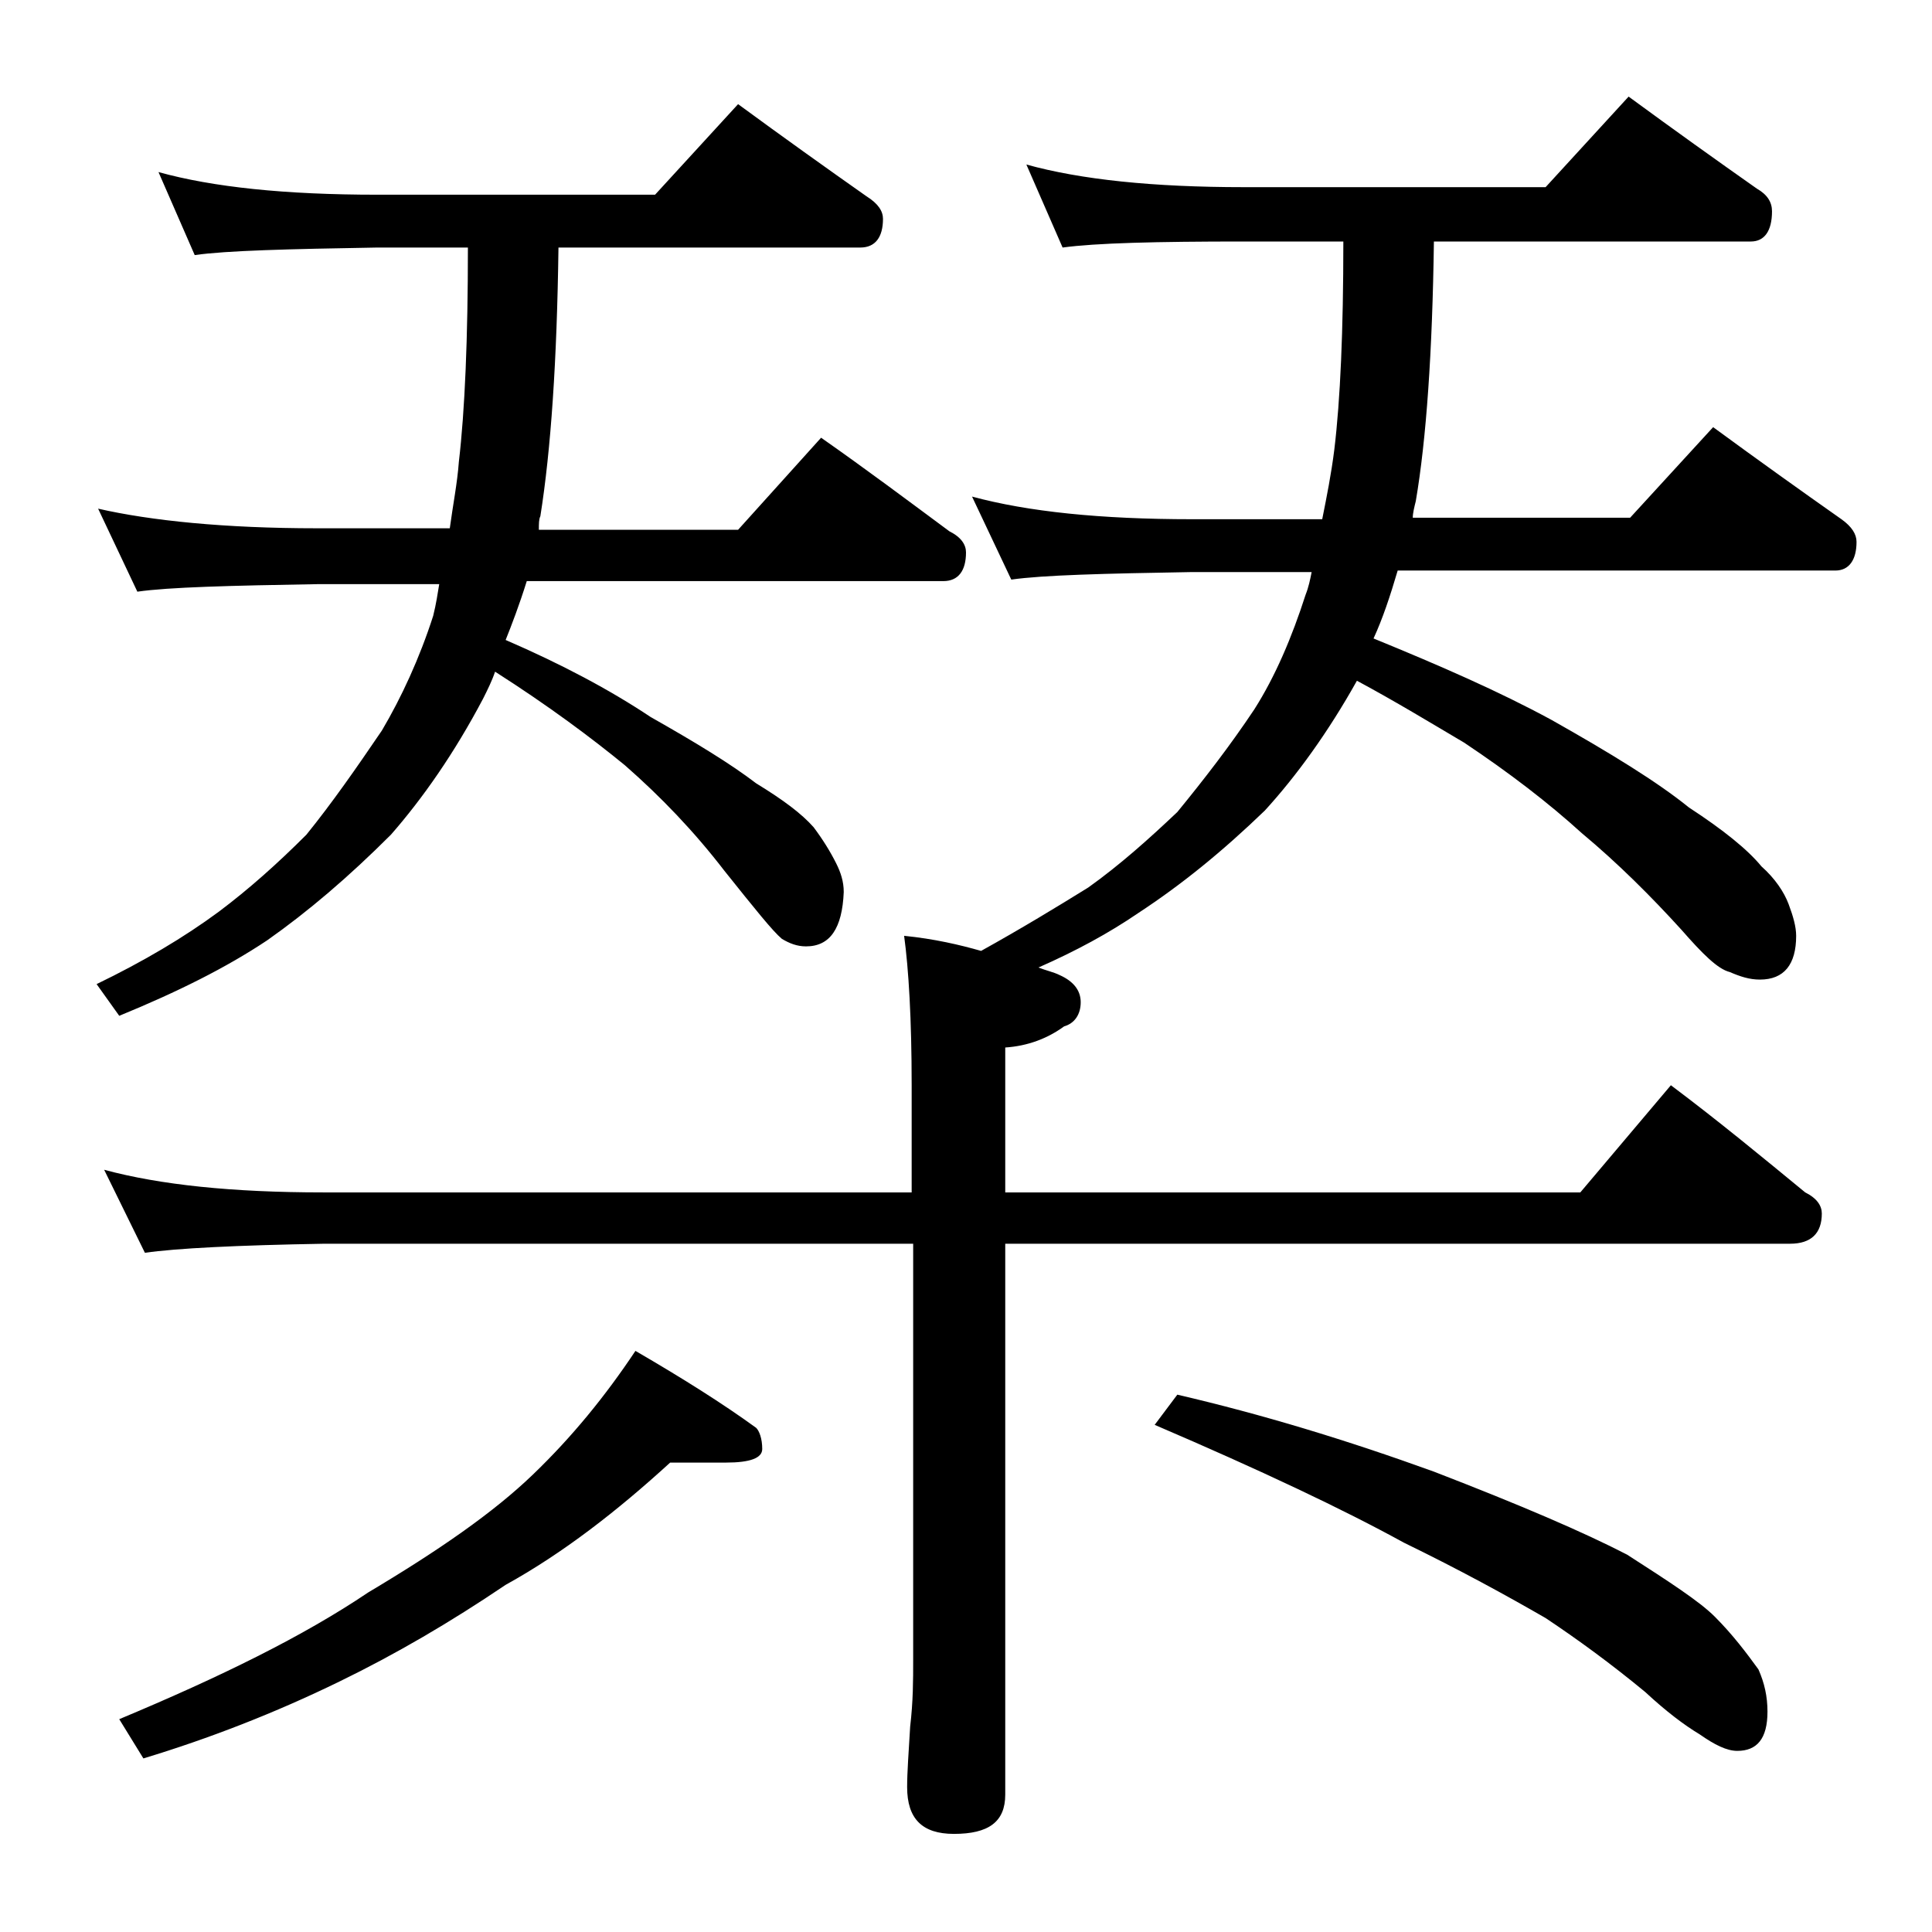 <?xml version="1.0" encoding="utf-8"?>
<!-- Generator: Adobe Illustrator 18.0.0, SVG Export Plug-In . SVG Version: 6.00 Build 0)  -->
<!DOCTYPE svg PUBLIC "-//W3C//DTD SVG 1.1//EN" "http://www.w3.org/Graphics/SVG/1.1/DTD/svg11.dtd">
<svg version="1.1" id="Layer_1" xmlns="http://www.w3.org/2000/svg" xmlns:xlink="http://www.w3.org/1999/xlink" x="0px" y="0px"
	 viewBox="0 0 128 128" enable-background="new 0 0 128 128" xml:space="preserve">
<path d="M10.5,11.4c3.6,1,8.4,1.5,14.5,1.5h18.4l5.5-6c3,2.2,5.8,4.2,8.5,6.1c0.8,0.5,1.1,1,1.1,1.5c0,1.2-0.5,1.9-1.5,1.9H37
	c-0.1,7.5-0.5,13.4-1.2,17.8c-0.1,0.2-0.1,0.5-0.1,0.9h13.2l5.5-6.1c3,2.1,5.8,4.2,8.5,6.2c0.8,0.4,1.1,0.9,1.1,1.4
	c0,1.2-0.5,1.9-1.5,1.9H34.9c-0.5,1.6-1,2.9-1.4,3.9c3.7,1.6,6.9,3.3,9.6,5.1c3,1.7,5.3,3.1,7,4.4c1.8,1.1,3,2,3.8,2.9
	c0.6,0.8,1.1,1.6,1.5,2.4c0.3,0.6,0.5,1.2,0.5,1.9c-0.1,2.4-0.9,3.6-2.5,3.6c-0.6,0-1.1-0.2-1.6-0.5c-0.6-0.5-1.8-2-3.8-4.5
	c-2-2.6-4.2-4.9-6.6-7c-2.2-1.8-5-3.9-8.6-6.2c-0.2,0.6-0.5,1.2-0.8,1.8c-1.9,3.6-4,6.6-6.1,9c-2.8,2.8-5.5,5.1-8.2,7
	c-2.7,1.8-5.9,3.4-9.8,5l-1.5-2.1c3.1-1.5,5.8-3.1,8.1-4.8c2-1.5,3.9-3.2,5.8-5.1c1.7-2.1,3.3-4.4,5-6.9c1.3-2.2,2.5-4.8,3.4-7.6
	c0.2-0.8,0.3-1.5,0.4-2.1h-8c-5.9,0.1-9.9,0.2-12,0.5l-2.6-5.5C10,34.5,14.9,35,21,35h8.8c0.2-1.5,0.5-3,0.6-4.4
	c0.4-3.4,0.6-8.2,0.6-14.2h-6c-5.9,0.1-10,0.2-12.1,0.5L10.5,11.4z M6.9,77.5c3.7,1,8.5,1.5,14.5,1.5h39v-7.1c0-4.4-0.2-7.7-0.5-9.9
	c2,0.2,3.7,0.6,5.1,1c2.7-1.5,5-2.9,7.1-4.2c2.1-1.5,4-3.2,5.9-5c1.8-2.2,3.5-4.4,5.1-6.8c1.4-2.2,2.5-4.8,3.4-7.6
	c0.2-0.5,0.3-1,0.4-1.5H79c-5.9,0.1-9.9,0.2-12,0.5l-2.6-5.5c3.7,1,8.5,1.5,14.6,1.5h8.6c0.3-1.5,0.6-3,0.8-4.6
	C88.8,26.5,89,21.9,89,16h-6.6c-5.8,0-9.8,0.1-12,0.4L68,10.9c3.6,1,8.4,1.5,14.4,1.5h20l5.5-6c3,2.2,5.8,4.2,8.5,6.1
	c0.7,0.4,1,0.9,1,1.5c0,1.3-0.5,2-1.4,2H95c-0.1,7.3-0.5,13.1-1.2,17.2c-0.1,0.4-0.2,0.8-0.2,1.1h14.4l5.5-6c3,2.2,5.8,4.2,8.5,6.1
	c0.7,0.5,1,1,1,1.5c0,1.2-0.5,1.9-1.4,1.9H92.6c-0.5,1.7-1,3.2-1.6,4.5c4.4,1.8,8.3,3.5,11.8,5.4c3.9,2.2,7,4.1,9.1,5.8
	c2.3,1.5,3.9,2.8,4.8,3.9c0.9,0.8,1.5,1.7,1.8,2.5c0.3,0.8,0.5,1.5,0.5,2.1c0,1.9-0.8,2.9-2.4,2.9c-0.7,0-1.3-0.2-2-0.5
	c-0.8-0.2-1.8-1.2-3.2-2.8c-2-2.2-4.2-4.4-6.6-6.4c-2.2-2-4.8-4-7.8-6c-2.2-1.3-4.5-2.7-7.1-4.1c-1.9,3.4-4,6.3-6.1,8.6
	c-2.8,2.7-5.5,4.9-8.4,6.8c-1.9,1.3-4.1,2.5-6.6,3.6c0.5,0.2,1,0.3,1.4,0.5c0.9,0.4,1.4,1,1.4,1.8c0,0.8-0.4,1.4-1.1,1.6
	c-1.1,0.8-2.4,1.3-3.9,1.4V79h38.1l6-7.1c3.2,2.4,6.1,4.8,8.9,7.1c0.8,0.4,1.1,0.9,1.1,1.4c0,1.3-0.7,2-2.1,2h-52v36.5
	c0,1.8-1.1,2.6-3.4,2.6c-2.1,0-3.1-1-3.1-3.1c0-1,0.1-2.3,0.2-4c0.2-1.7,0.2-3.1,0.2-4.4V82.4h-39c-5.8,0.1-9.8,0.3-11.9,0.6
	L6.9,77.5z M44.4,96.9c-3.5,3.2-7.1,6-10.9,8.1c-3.7,2.5-7.3,4.6-11,6.4c-4.3,2.1-8.7,3.8-13,5.1l-1.6-2.6
	c6.7-2.8,12.2-5.5,16.5-8.4c4.7-2.8,8.3-5.3,10.9-7.8c2.6-2.5,4.8-5.2,6.8-8.2c3.1,1.8,5.8,3.5,8,5.1c0.2,0.2,0.4,0.7,0.4,1.4
	c0,0.6-0.8,0.9-2.4,0.9H44.4z M78,92.4c5.6,1.3,11.2,3,17,5.1c5.7,2.2,9.9,4,12.8,5.5c2.8,1.8,4.8,3.1,5.8,4.1
	c1.2,1.2,2.1,2.4,2.9,3.5c0.4,0.9,0.6,1.8,0.6,2.8c0,1.8-0.7,2.6-2,2.6c-0.7,0-1.5-0.4-2.5-1.1c-1-0.6-2.2-1.5-3.6-2.8
	c-2.3-1.9-4.5-3.5-6.6-4.9c-2.6-1.5-5.7-3.2-9.4-5c-4-2.2-9.5-4.8-16.5-7.8L78,92.4z"/>
</svg>
